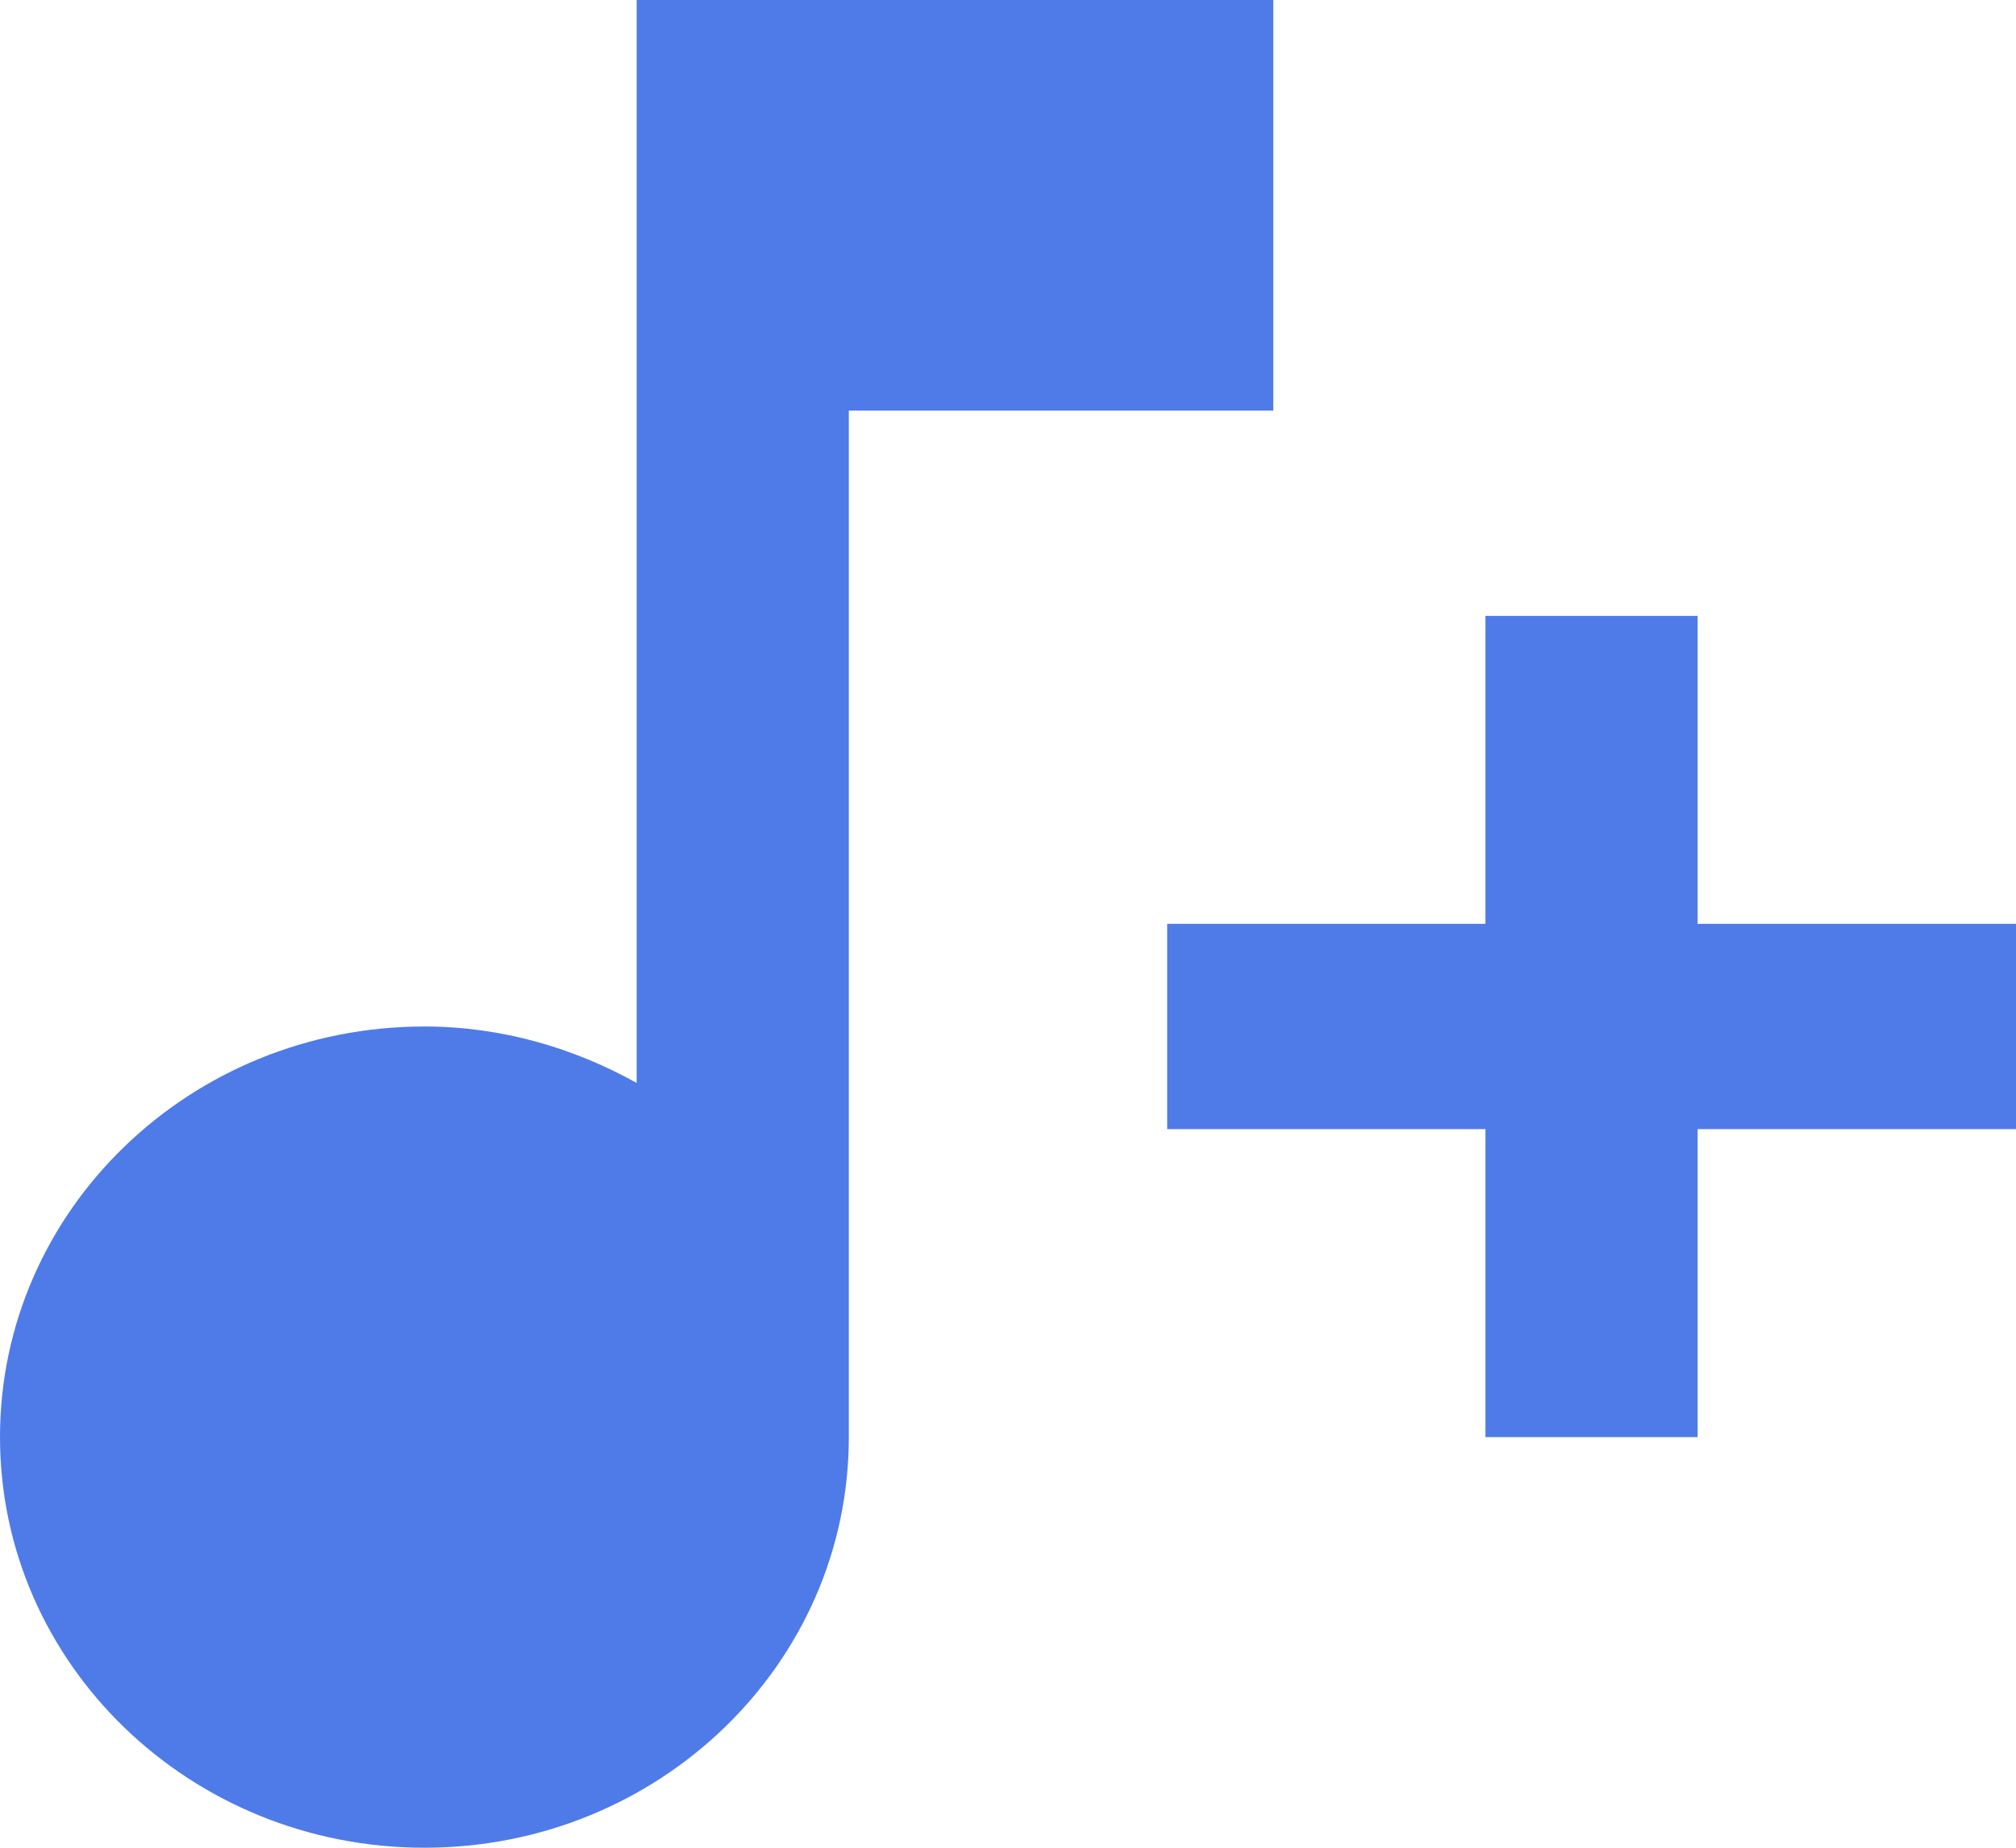 <?xml version="1.0" encoding="UTF-8"?>
<svg xmlns="http://www.w3.org/2000/svg" width="24" height="22" viewBox="0 0 24 22" fill="none">
  <path d="M17.684 7.333V11H13.895V13.444H17.684V17.111H20.21V13.444H24V11H20.21V7.333H17.684ZM7.579 0V12.894C6.834 12.479 5.975 12.222 5.053 12.222C2.261 12.222 0 14.41 0 17.111C0 19.812 2.261 22 5.053 22C7.844 22 10.105 19.812 10.105 17.111V4.889H15.158V0H7.579Z" fill="#4F7BE9"></path>
</svg>
